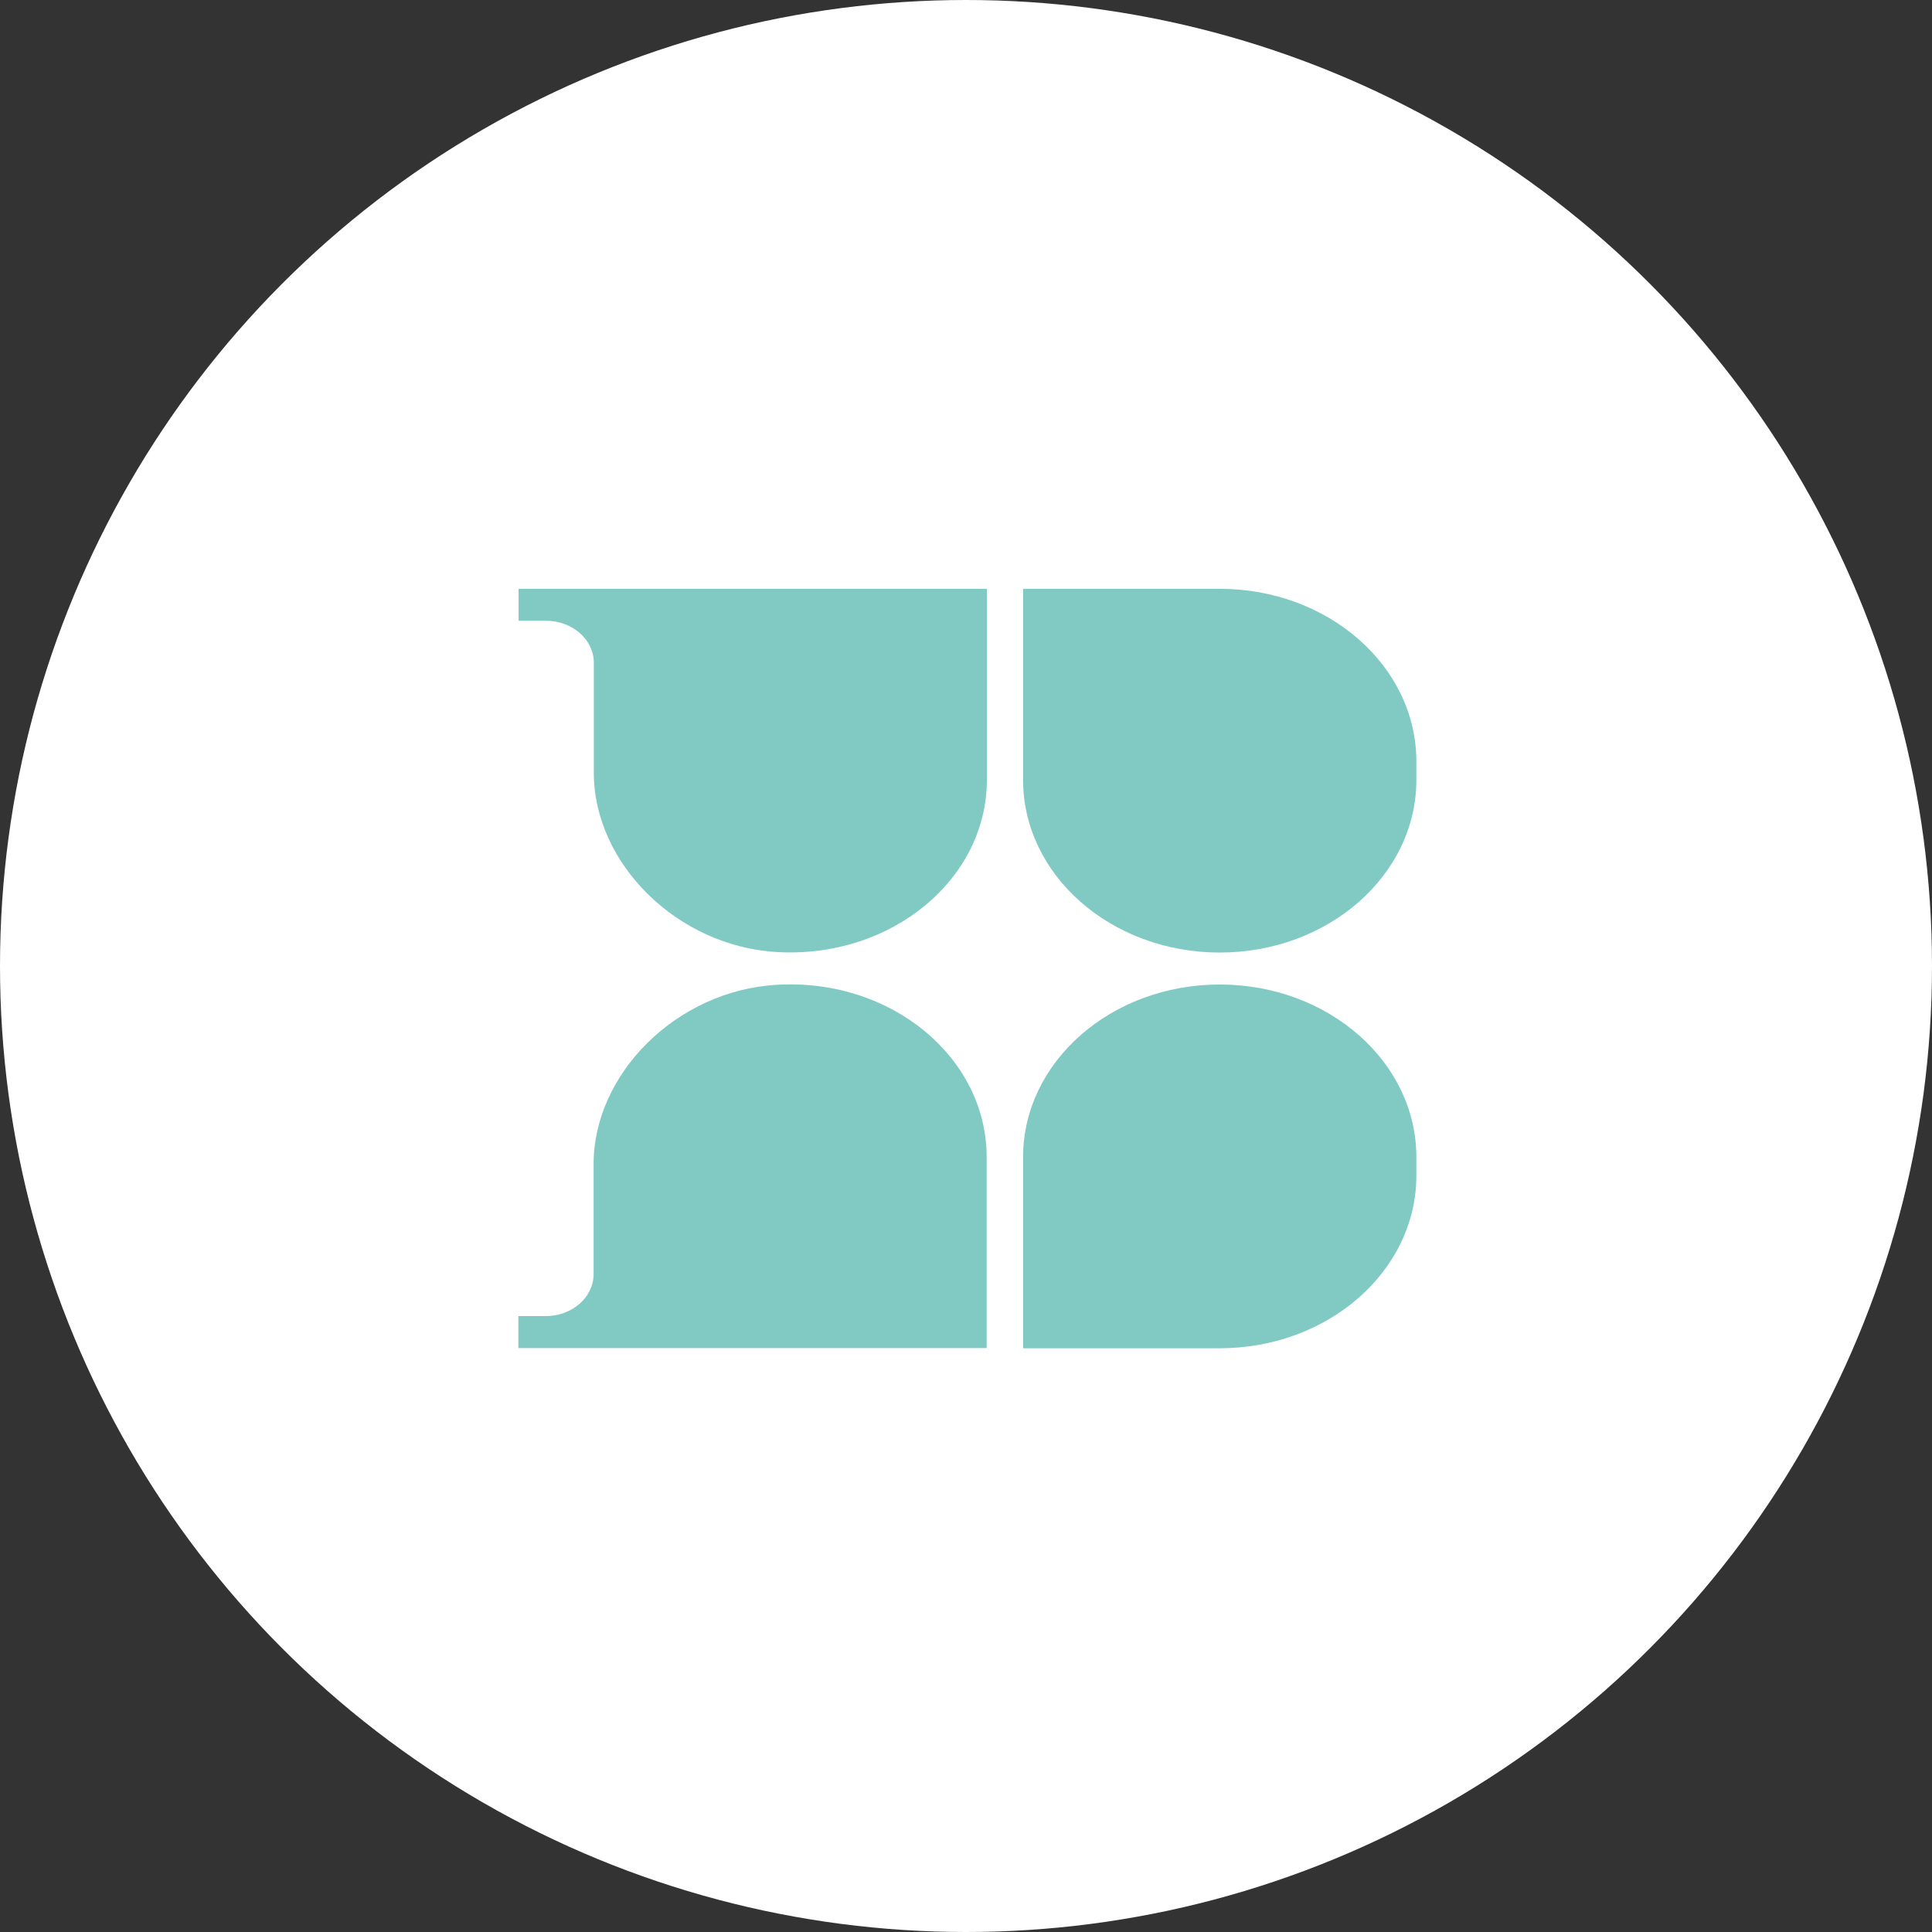 <svg width="105" height="105" viewBox="0 0 105 105" fill="none" xmlns="http://www.w3.org/2000/svg">
<rect x="0" y="0" width="105" height="105" fill="#333333" stroke="none"/>
<g id="Group 179">
<circle id="Ellipse 2" cx="52.5" cy="52.5" r="52.5" fill="white"/>
<g id="Group">
<path id="Vector" d="M42.281 53.518C36.746 53.806 32.261 58.392 32.261 63.253V69.24C32.261 70.498 31.103 71.527 29.658 71.527H28.172V73.264H53.623V62.882C53.623 57.506 48.484 53.183 42.281 53.518Z" fill="#81CAC4"/>
<path id="Vector_2" d="M66.289 53.506C60.386 53.506 55.602 57.709 55.602 62.894V73.275H66.289C72.192 73.275 76.977 69.072 76.977 63.888V62.894C76.977 57.709 72.192 53.506 66.289 53.506Z" fill="#81CAC4"/>
<path id="Vector_3" d="M33.405 32H28.184V33.736H29.669C31.101 33.736 32.273 34.754 32.273 36.023V42.01C32.273 46.884 36.772 51.458 42.293 51.745C48.495 52.069 53.635 47.758 53.635 42.382V32H33.405Z" fill="#81CAC4"/>
<path id="Vector_4" d="M66.289 32H55.602V42.382C55.602 47.566 60.386 51.769 66.289 51.769C72.192 51.769 76.977 47.566 76.977 42.382V41.388C76.977 36.203 72.192 32 66.289 32Z" fill="#81CAC4"/>
</g>
</g>
</svg>

